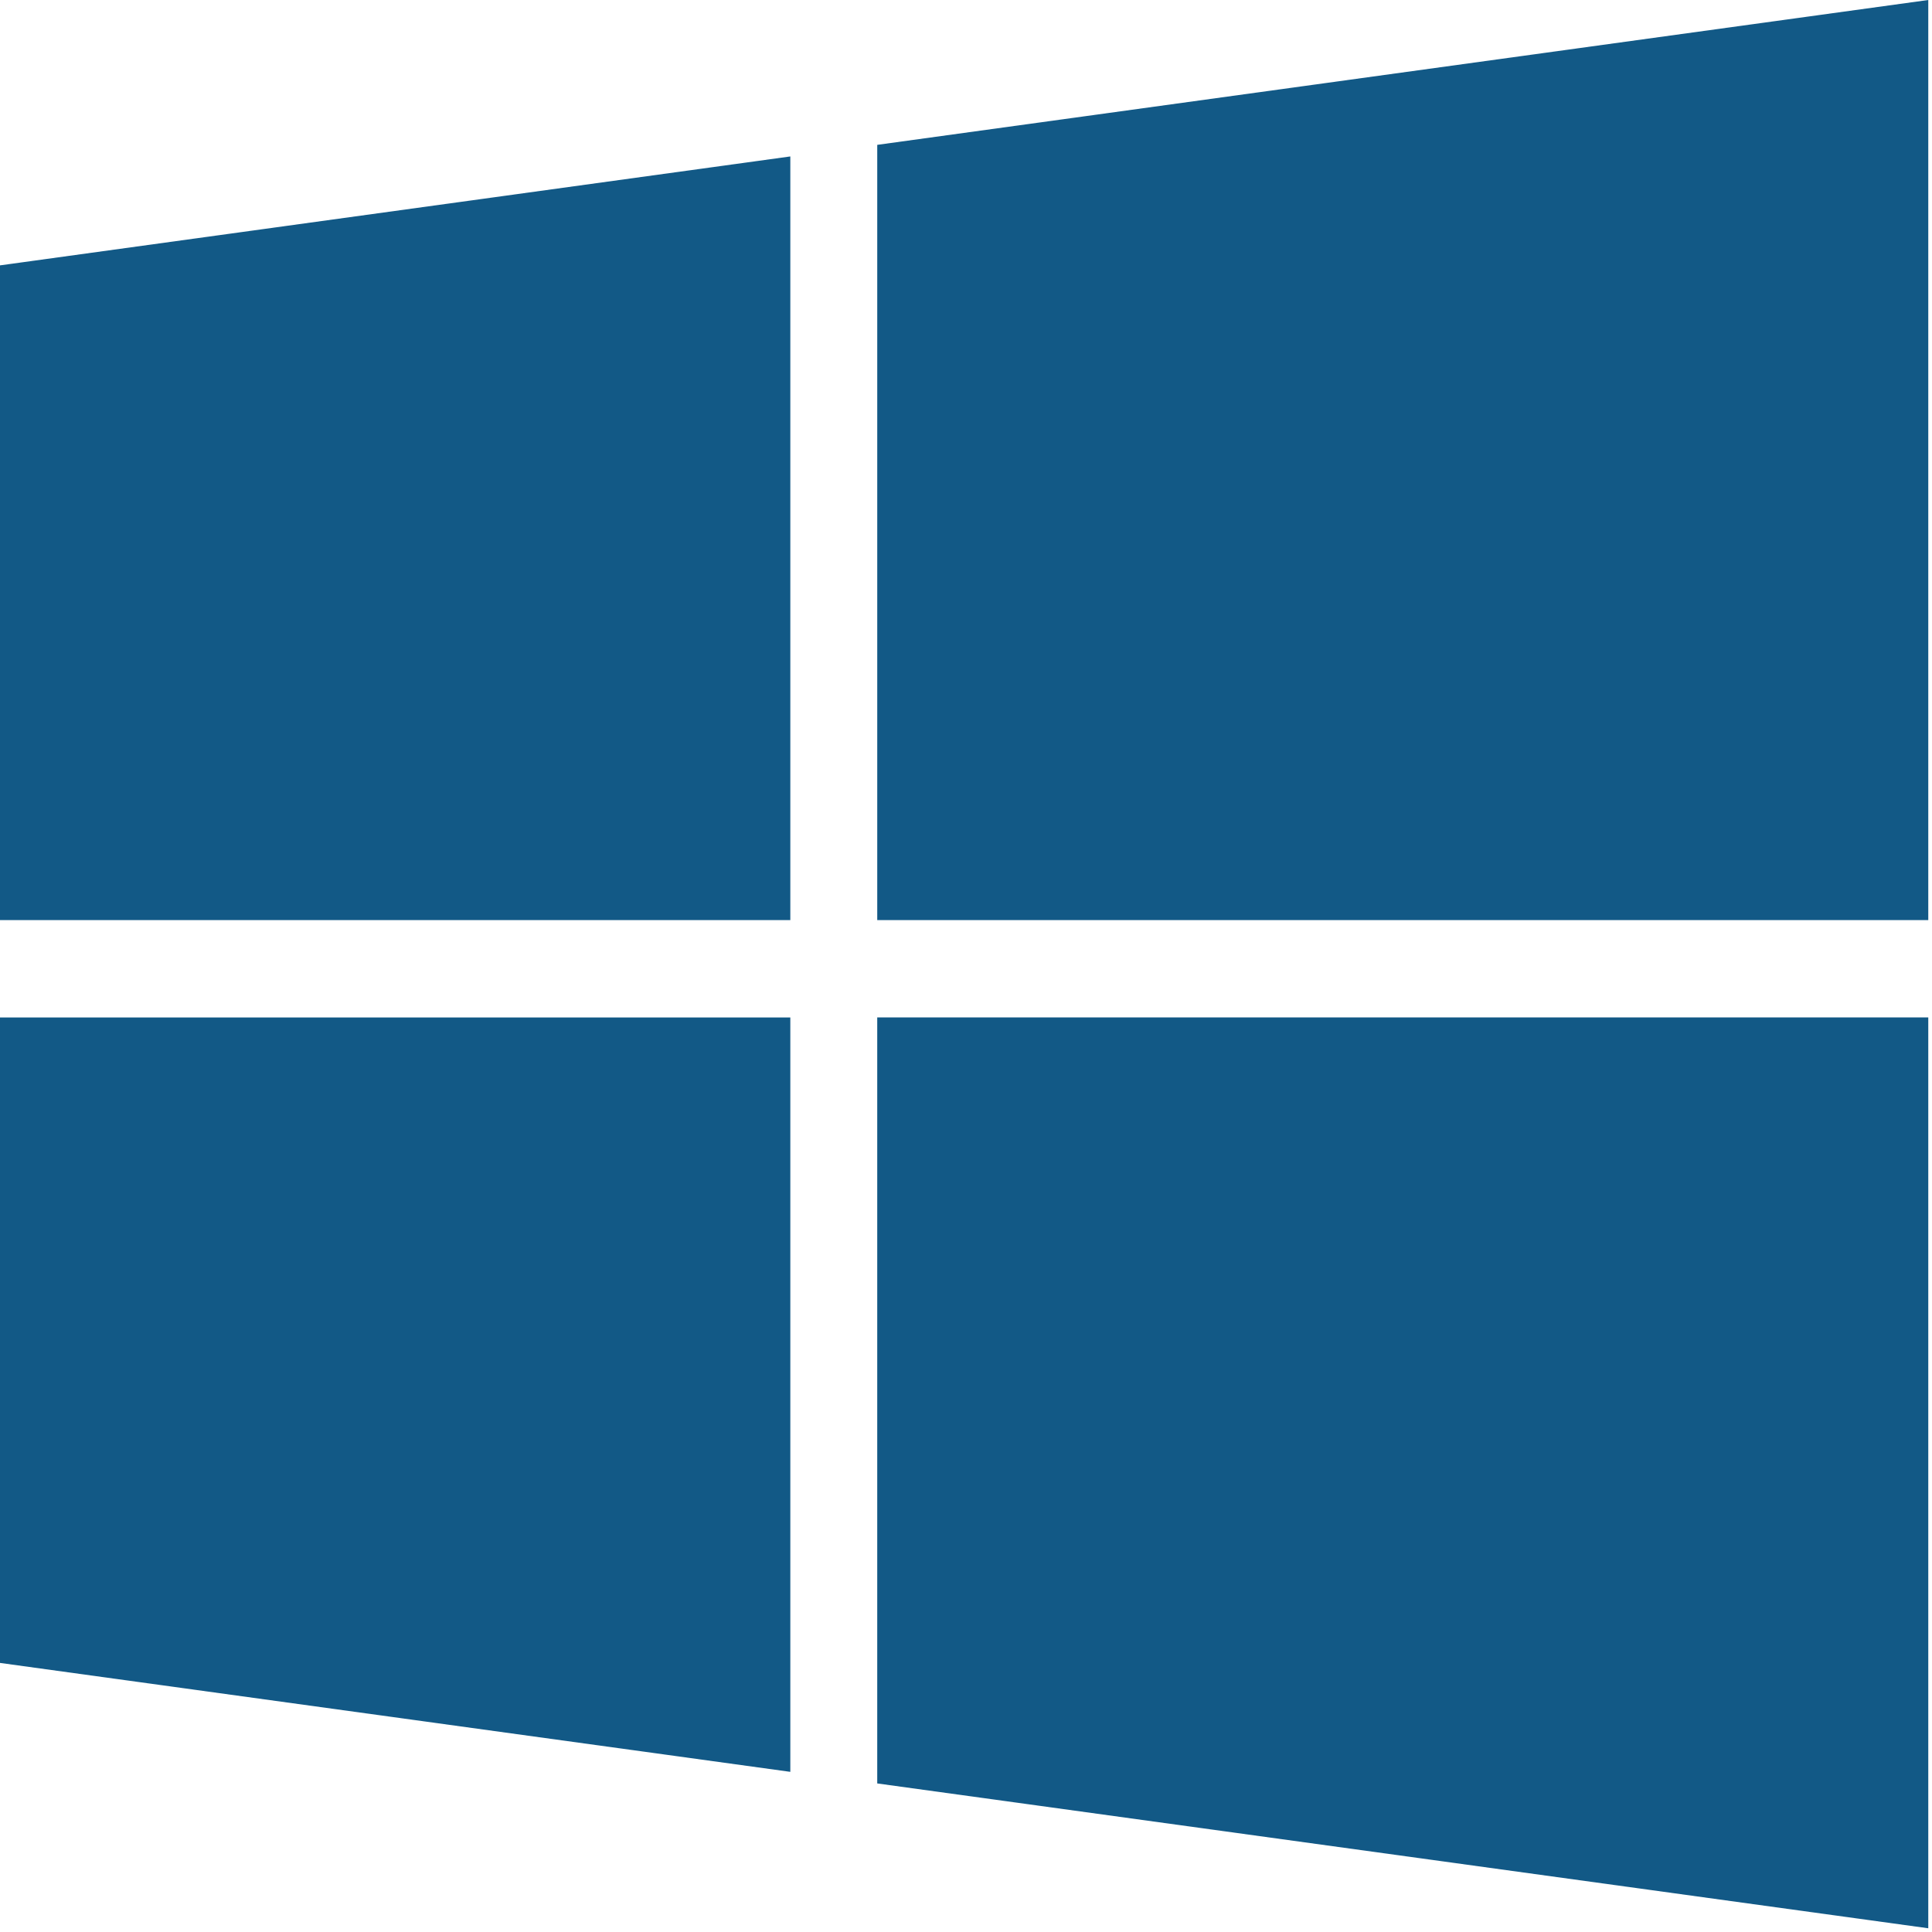 <?xml version="1.0" encoding="UTF-8" standalone="no"?>
<svg width="476px" height="476px" viewBox="0 0 476 476" version="1.1" xmlns="http://www.w3.org/2000/svg" xmlns:xlink="http://www.w3.org/1999/xlink">
    <!-- Generator: Sketch 39.1 (31720) - http://www.bohemiancoding.com/sketch -->
    <title>windows-logo-silhouette</title>
    <desc>Created with Sketch.</desc>
    <defs></defs>
    <g id="Page-1" stroke="none" stroke-width="1" fill="none" fill-rule="evenodd">
        <g id="windows-logo-silhouette" fill="#125986">
            <g id="Group">
                <polygon id="Shape" points="0 409.705 194.716 436.541 194.716 250.677 0 250.677"></polygon>
                <polygon id="Shape" points="0 226.692 194.716 226.692 194.716 38.544 0 65.38"></polygon>
                <polygon id="Shape" points="216.129 439.398 475.082 475.082 475.082 250.677 475.082 250.674 216.129 250.674"></polygon>
                <polygon id="Shape" points="216.132 35.688 216.132 226.692 475.082 226.692 475.082 0"></polygon>
            </g>
        </g>
    </g>
</svg>